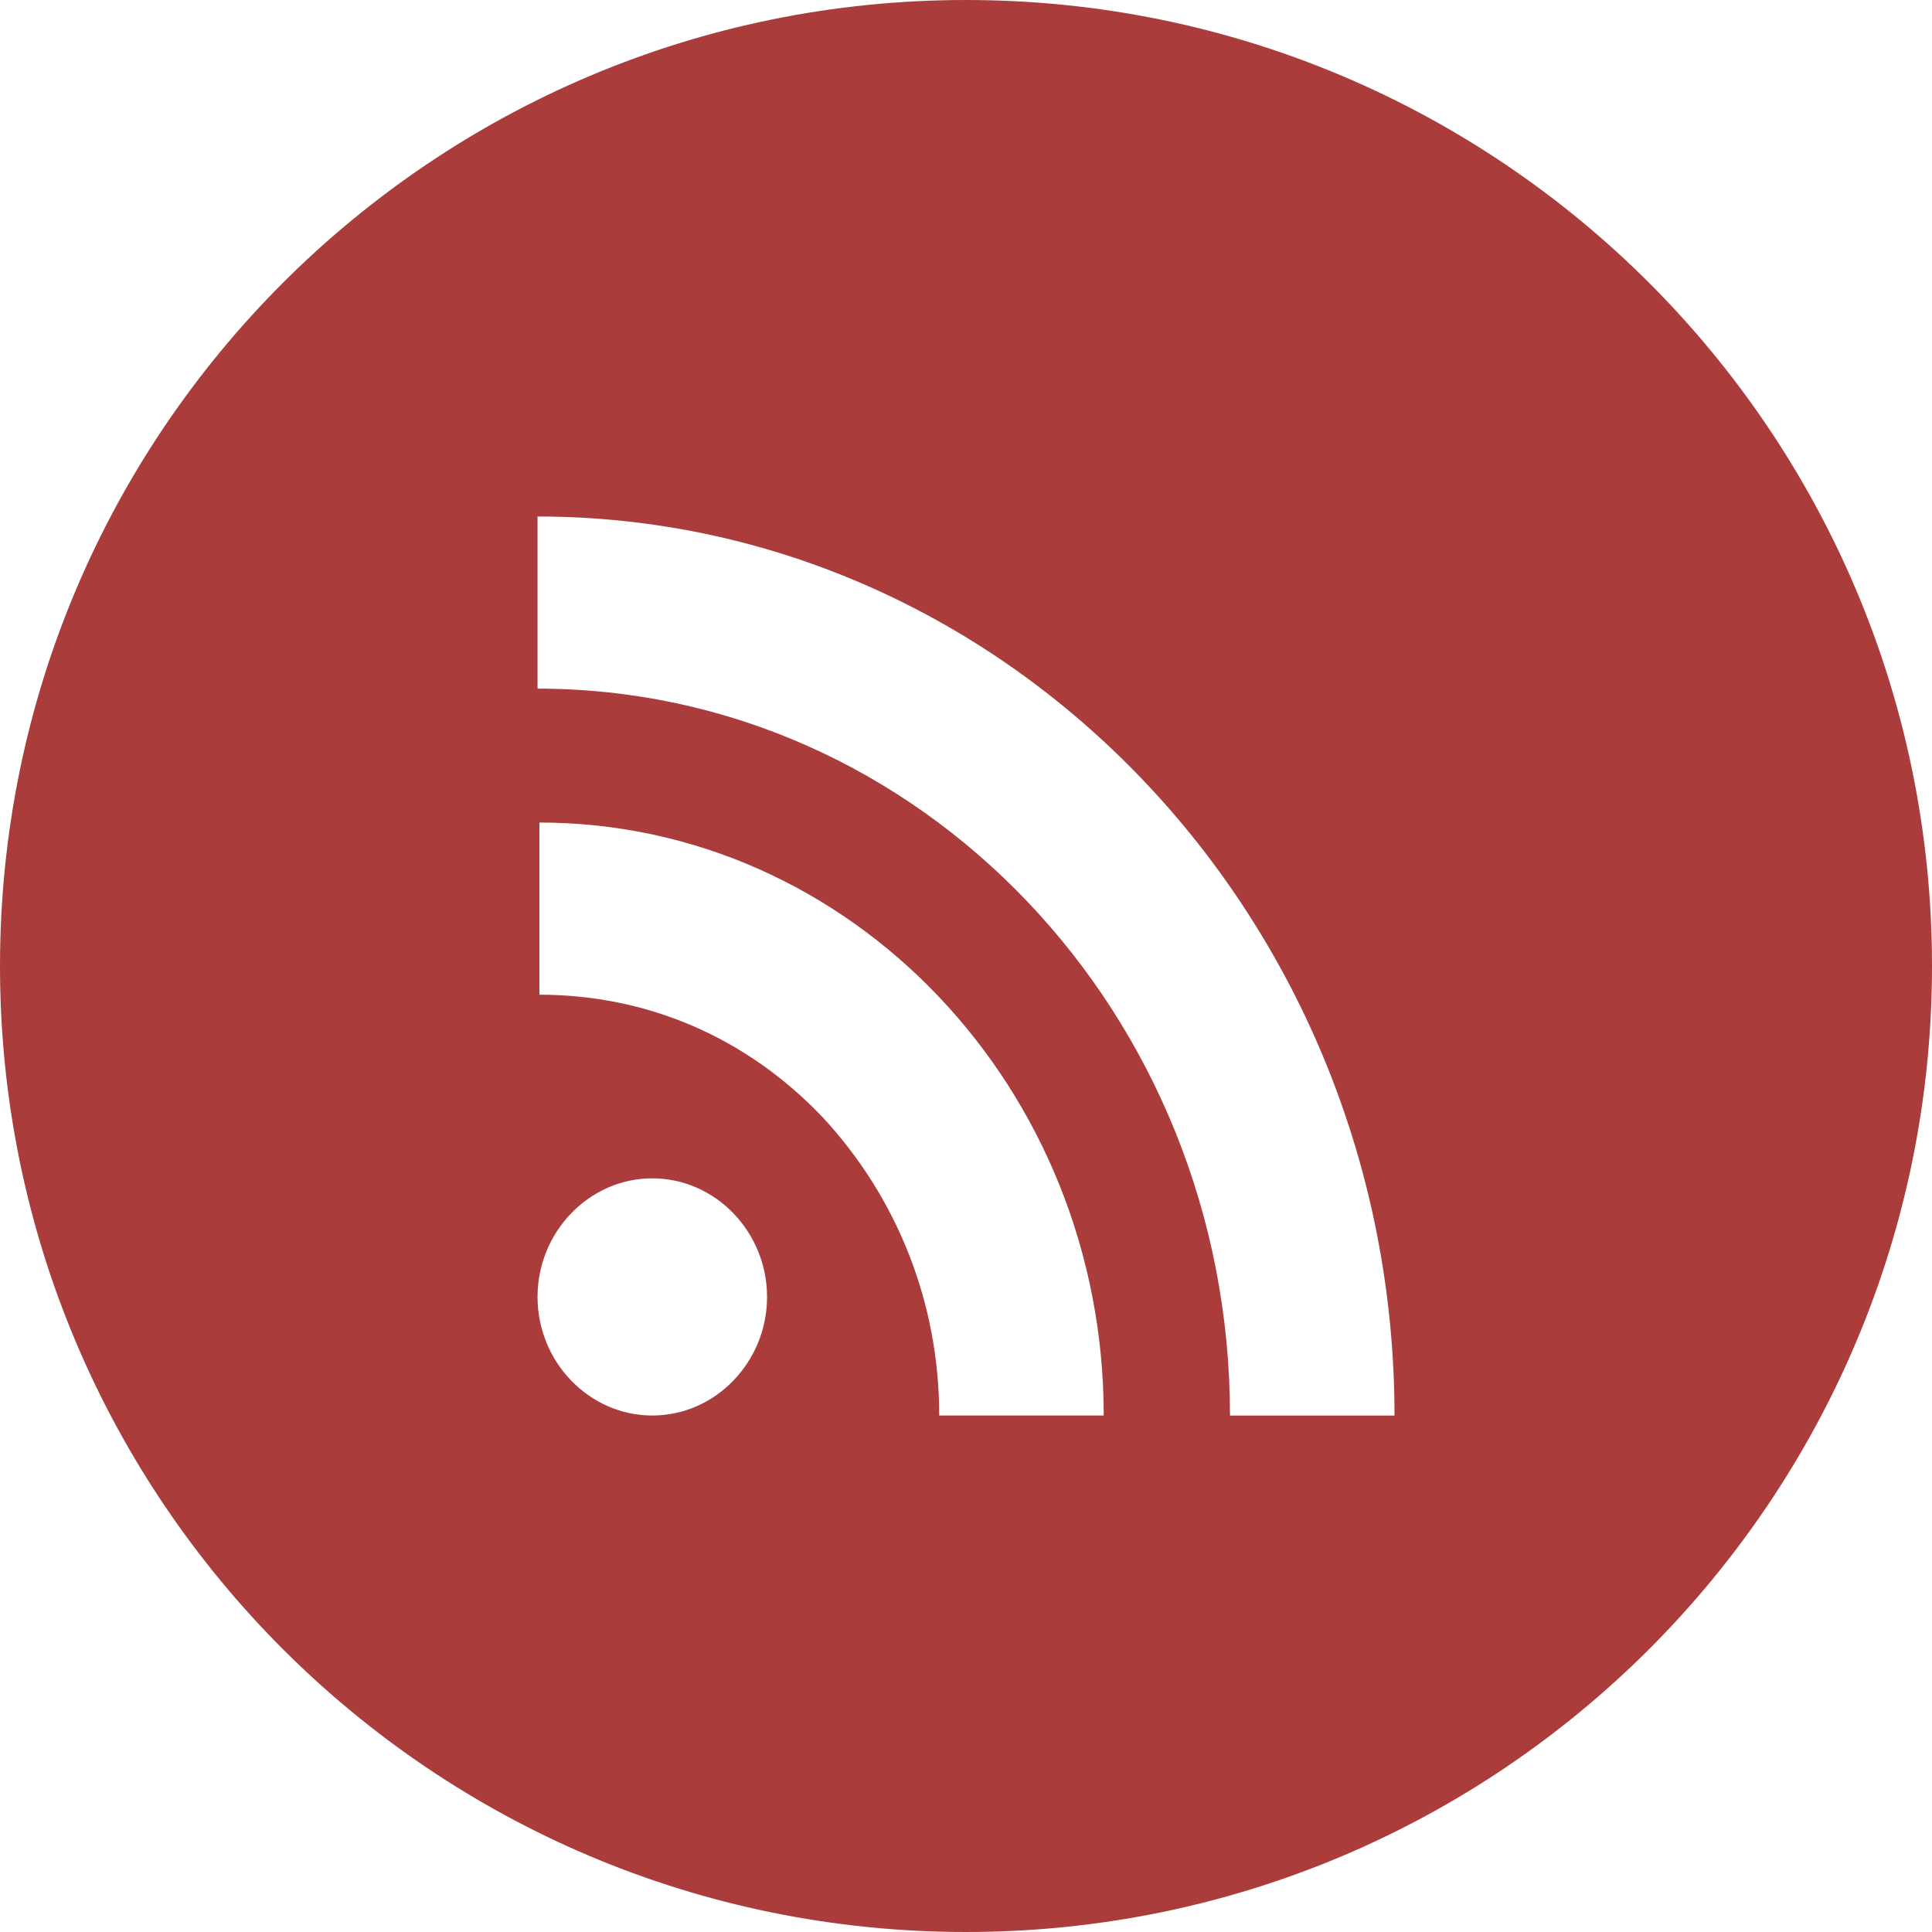 <?xml version="1.0" encoding="utf-8"?>
<!-- Generator: Adobe Illustrator 16.0.0, SVG Export Plug-In . SVG Version: 6.00 Build 0)  -->
<!DOCTYPE svg PUBLIC "-//W3C//DTD SVG 1.1//EN" "http://www.w3.org/Graphics/SVG/1.1/DTD/svg11.dtd">
<svg version="1.1" id="Layer_1" xmlns="http://www.w3.org/2000/svg" xmlns:xlink="http://www.w3.org/1999/xlink" x="0px" y="0px"
	 width="80px" height="80px" viewBox="0 0 80 80" enable-background="new 0 0 80 80" xml:space="preserve">
<path fill="#AA3C3B" d="M40,0C17.901,0,0,17.901,0,40s17.901,40,40,40s40-17.901,40-40S62.099,0,40,0z M27.01,58.614
	c-2.614,0-4.752-2.218-4.752-4.911c0-2.693,2.139-4.911,4.752-4.911s4.752,2.218,4.752,4.911
	C31.762,56.396,29.624,58.614,27.01,58.614z M38.891,58.614c0-4.673-1.743-9.03-4.832-12.356c-3.168-3.327-7.287-5.069-11.723-5.069
	V34.06c12.911,0,23.367,11.01,23.367,24.554H38.891z M50.931,58.614c0-16.634-12.832-30.099-28.673-30.099v-7.128
	c19.564,0,35.485,16.713,35.485,37.228H50.931z"/>
</svg>
